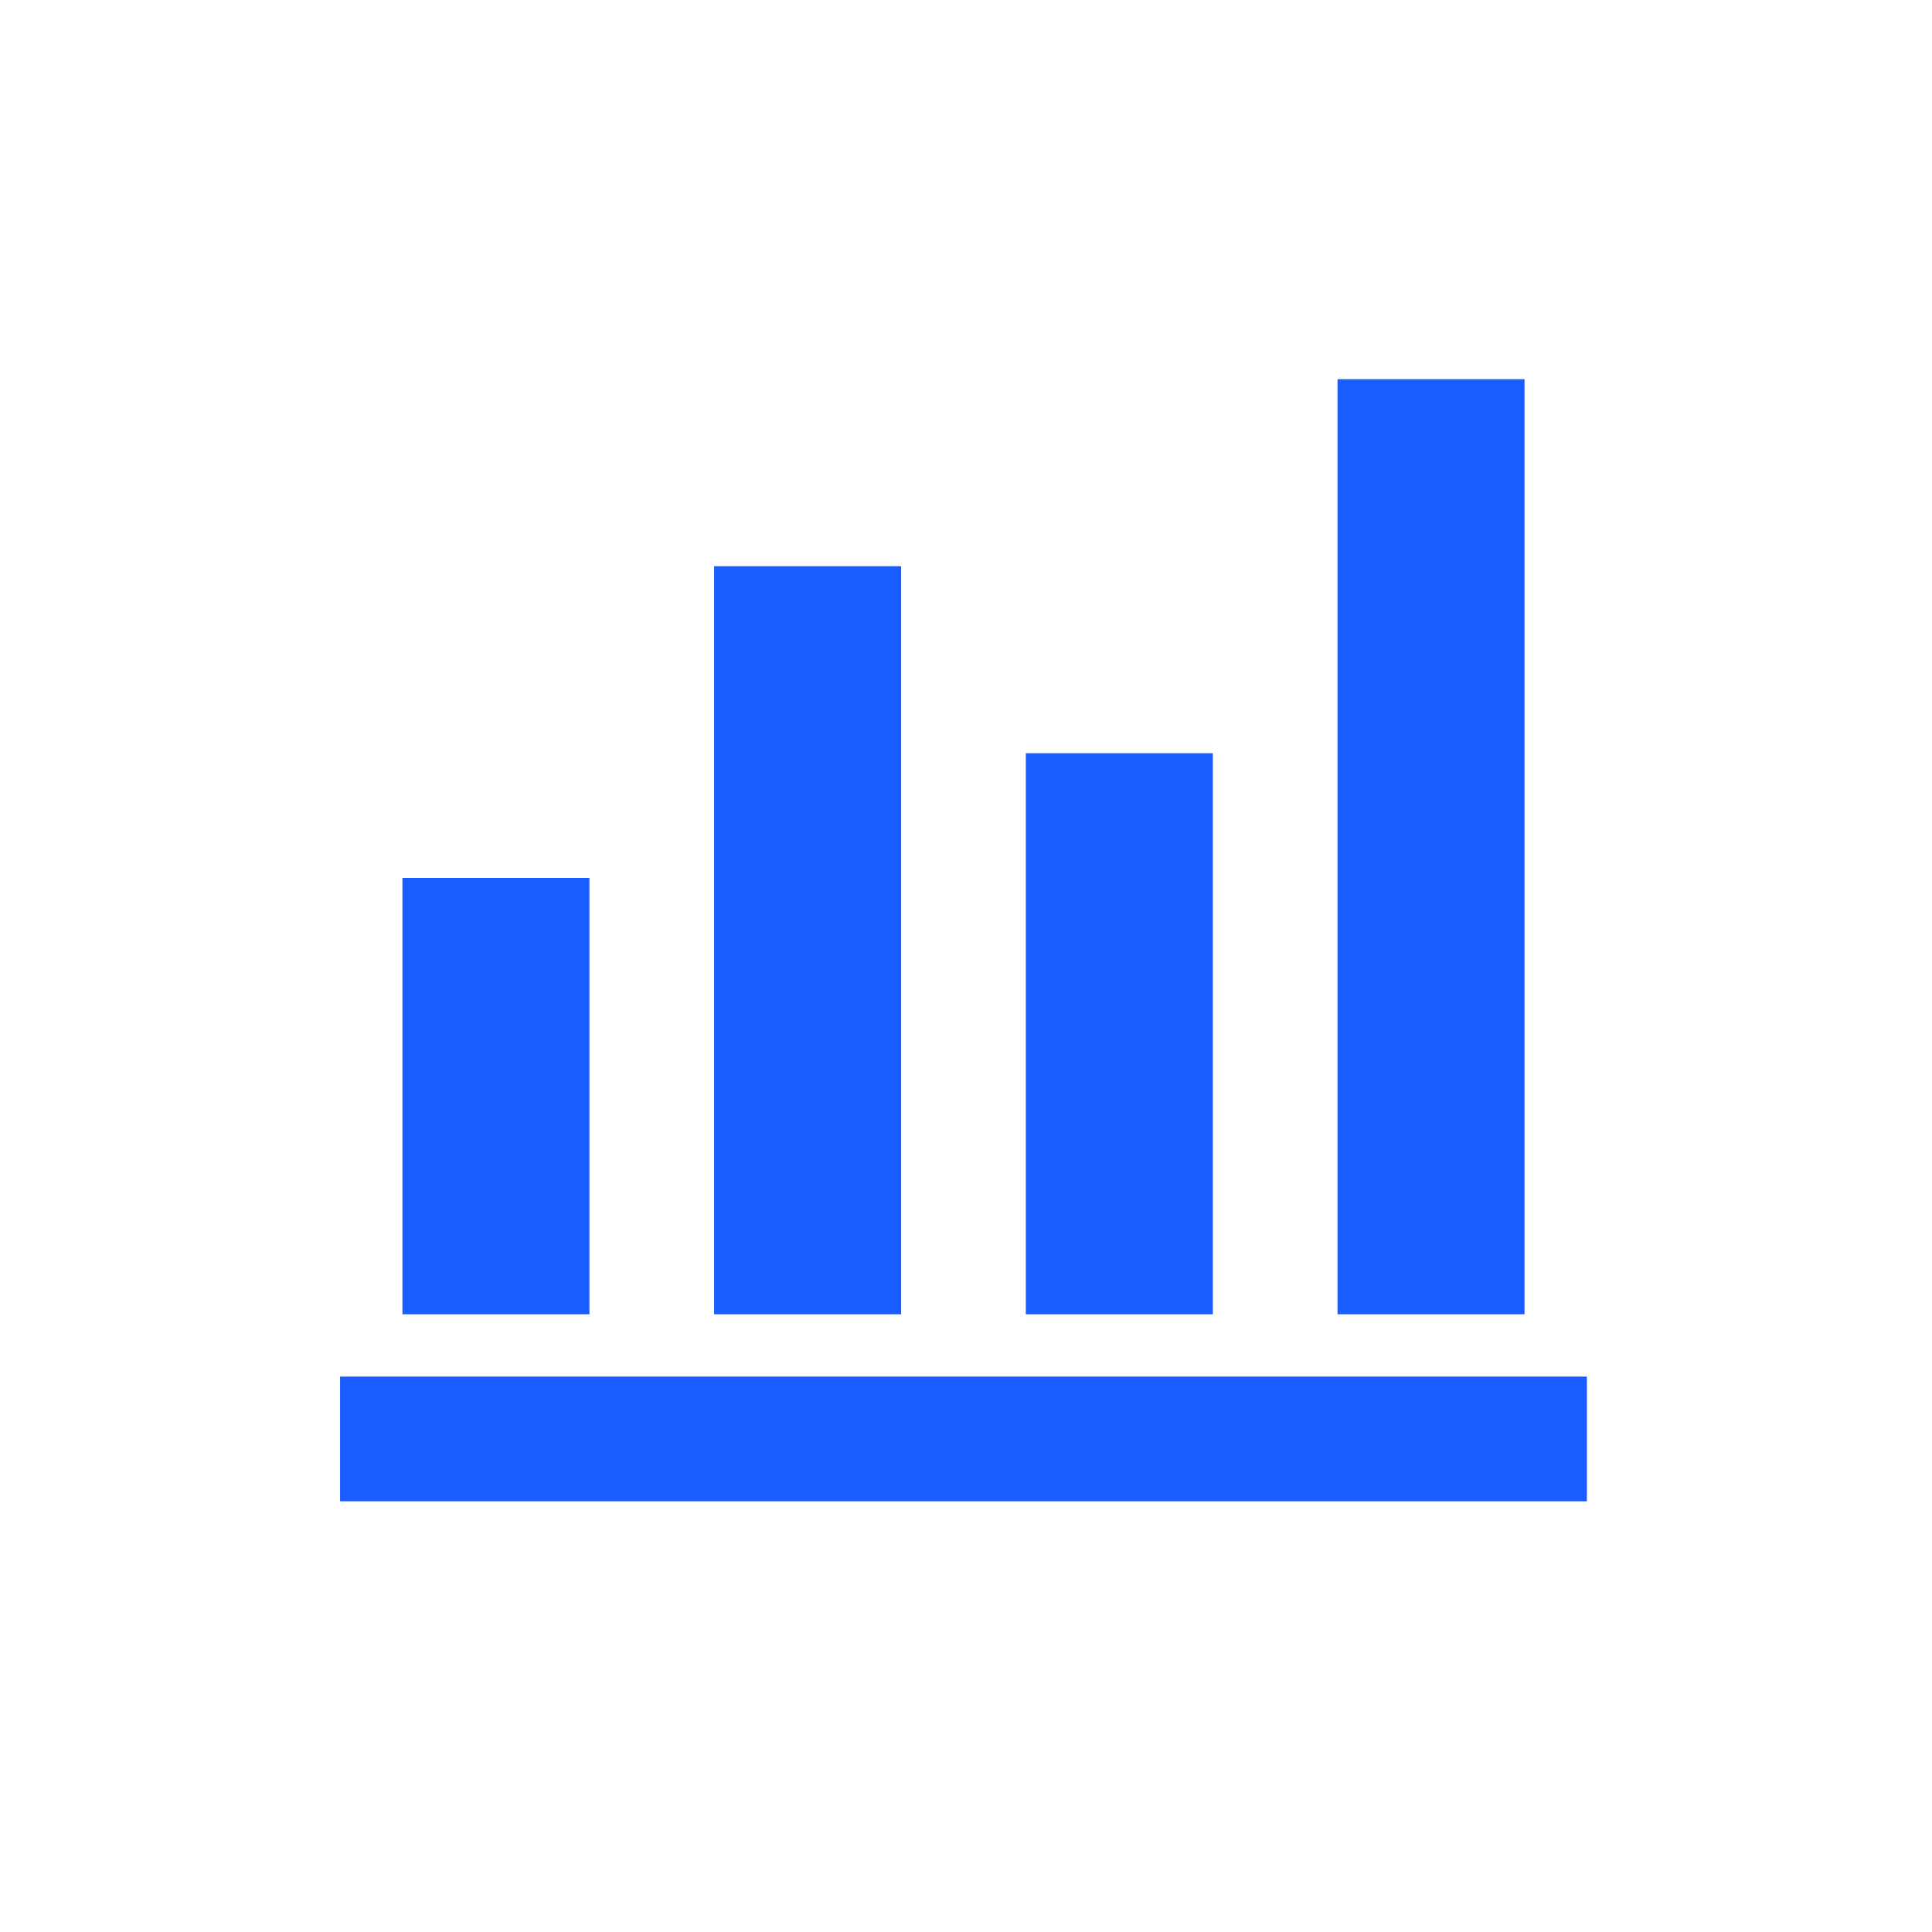<svg width="150" height="150" viewBox="0 0 150 150" fill="none" xmlns="http://www.w3.org/2000/svg">
<mask id="mask0_48_149" style="mask-type:alpha" maskUnits="userSpaceOnUse" x="16" y="14" width="117" height="118">
<rect x="16.724" y="14.92" width="116.16" height="116.16" fill="#D9D9D9"/>
</mask>
<g mask="url(#mask0_48_149)">
<path d="M26.404 116.56V106.88H123.204V116.56H26.404ZM31.244 102.04V68.16H45.764V102.04H31.244ZM55.444 102.04V43.96H69.964V102.04H55.444ZM79.644 102.04V58.48H94.164V102.04H79.644ZM103.844 102.04V29.44H118.364V102.04H103.844Z" fill="#195CFF"/>
</g>
</svg>
